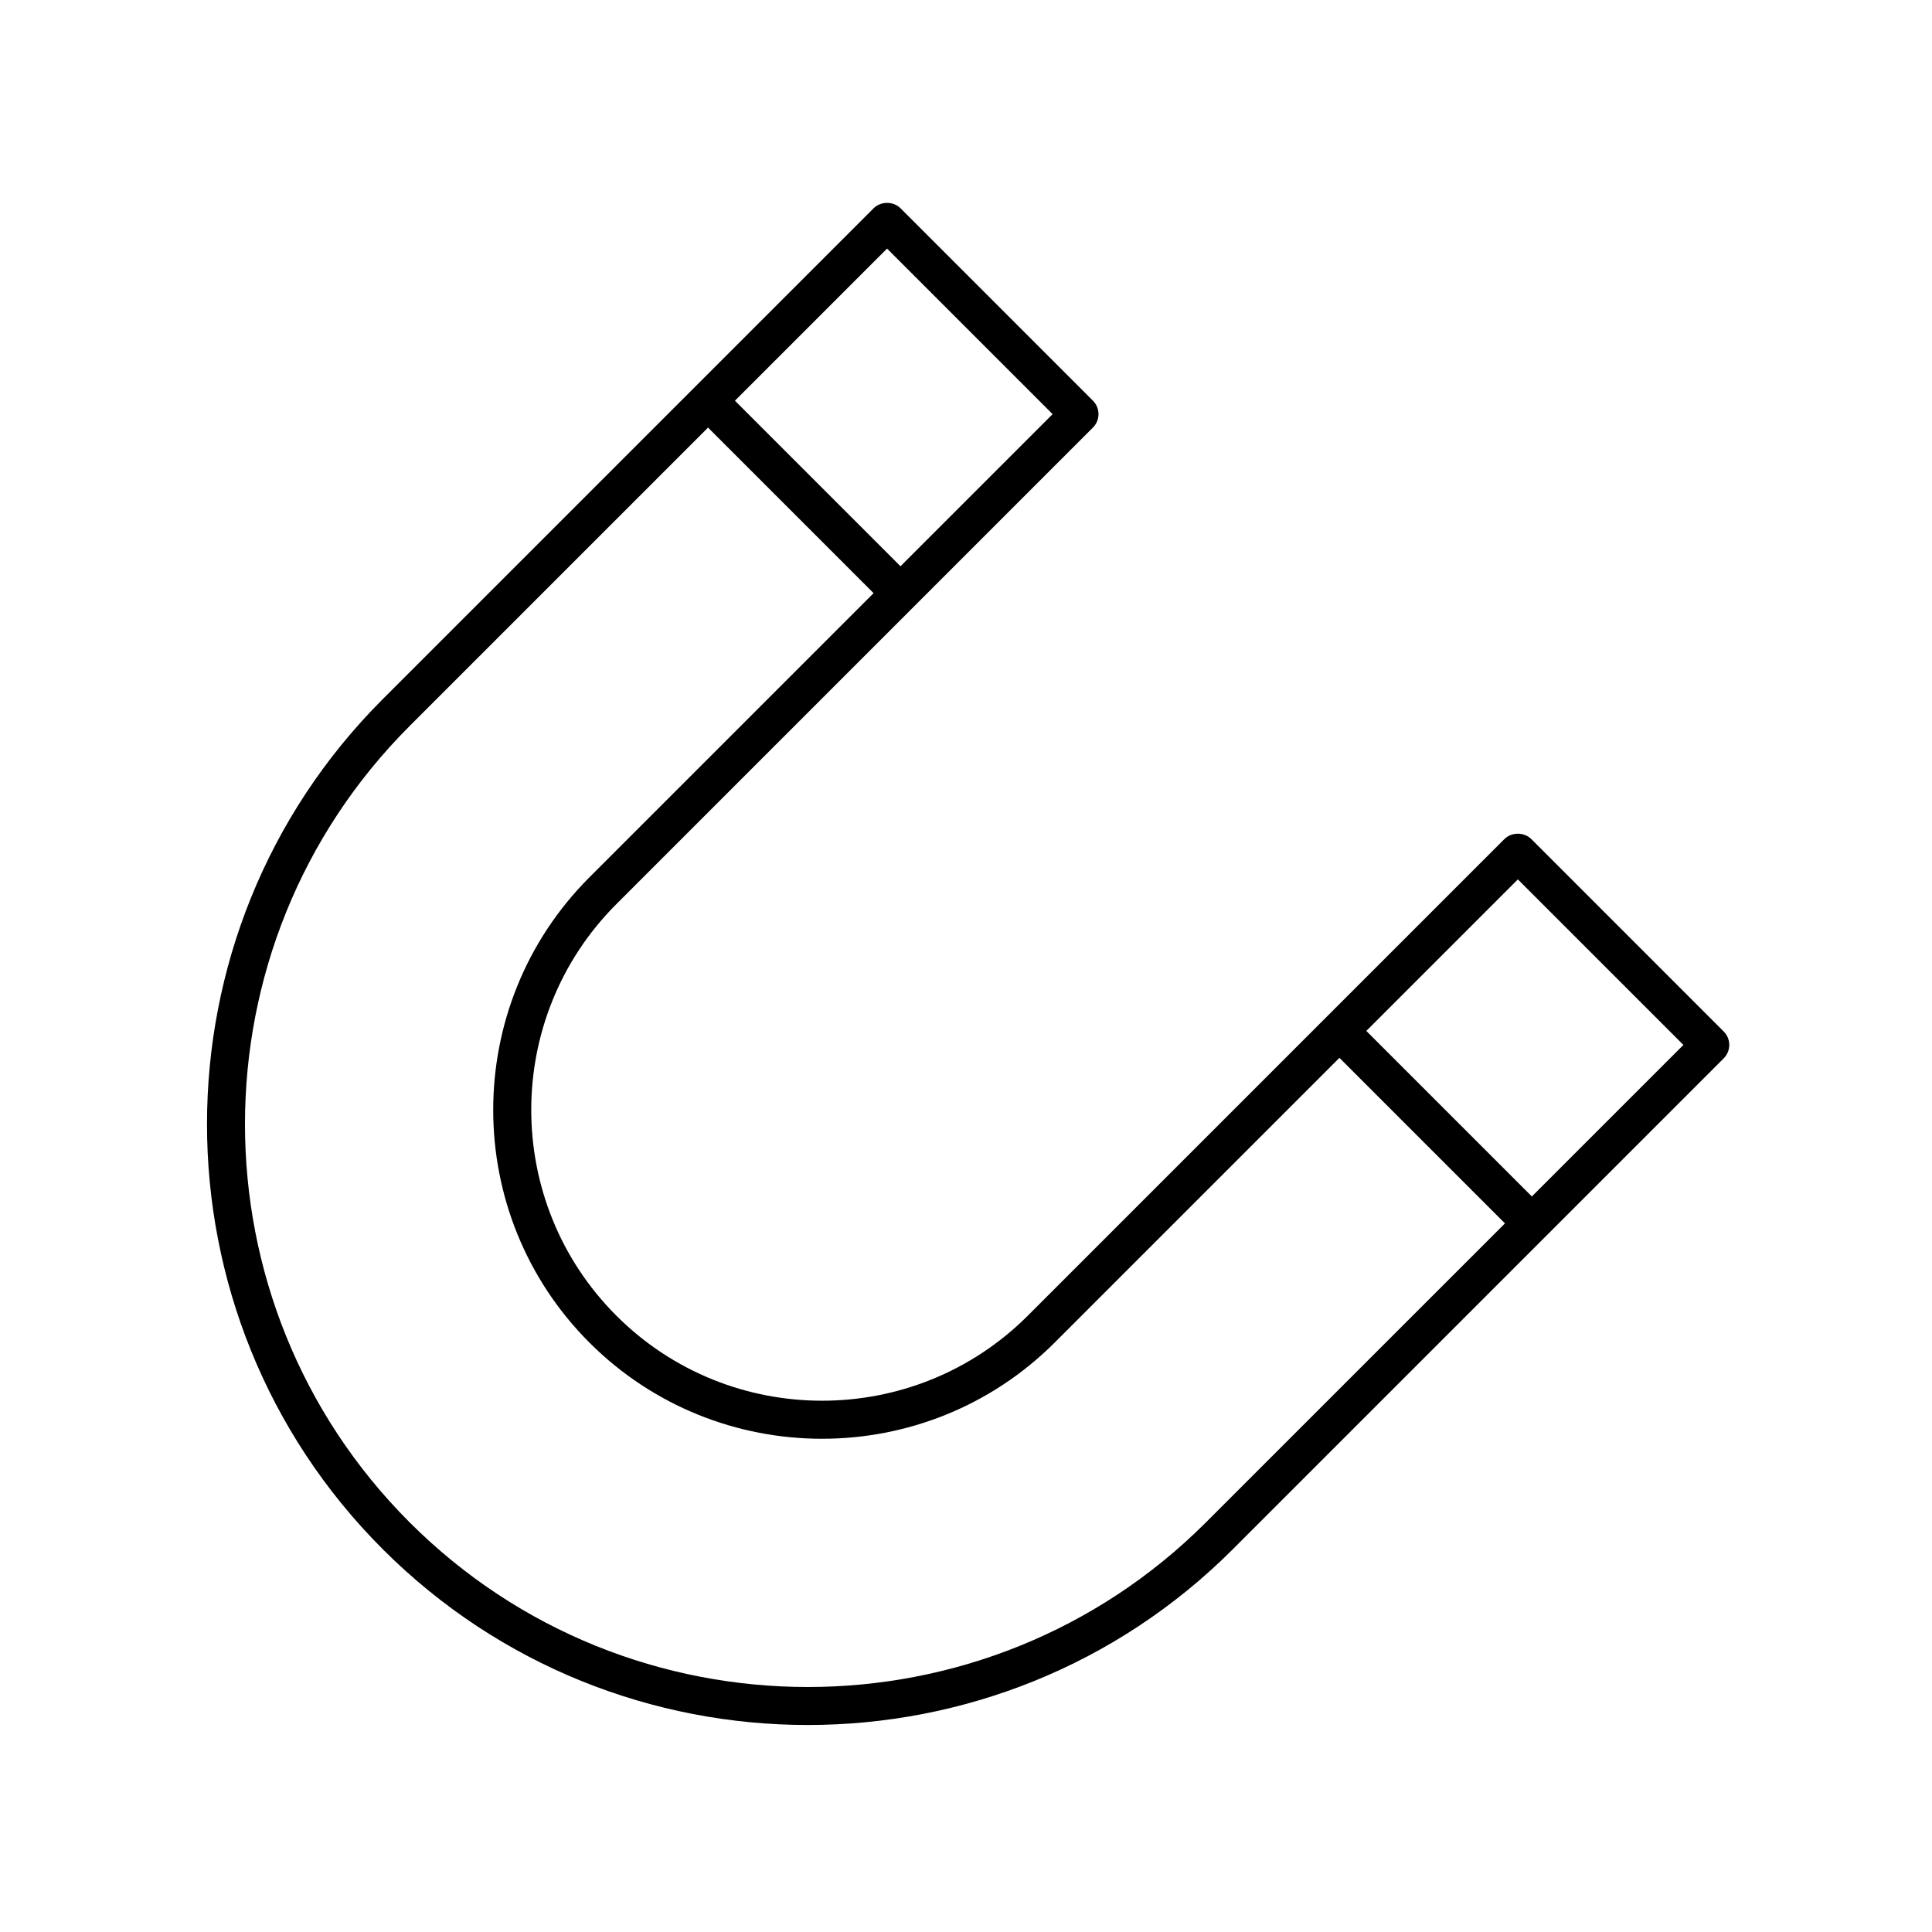 <?xml version="1.0" encoding="UTF-8"?>
<!-- Uploaded to: ICON Repo, www.iconrepo.com, Generator: ICON Repo Mixer Tools -->
<svg fill="#000000" width="800px" height="800px" version="1.1" viewBox="144 144 512 512" xmlns="http://www.w3.org/2000/svg">
 <path d="m549.81 366.36c-1.891-1.891-5.234-1.891-7.125 0l-126.3 126.3c-30.062 30.055-78.984 30.066-109.05 0s-30.062-78.98 0-109.05l126.3-126.3c1.969-1.969 1.969-5.156 0-7.125l-50.992-50.996c-1.891-1.891-5.234-1.891-7.125 0l-130.08 130.08c-62.109 62.109-62.109 163.18 0 225.29 31.055 31.055 71.848 46.582 112.64 46.582 40.793 0 81.586-15.527 112.64-46.582l130.08-130.08c1.969-1.969 1.969-5.156 0-7.125zm-170.73-156.48 43.871 43.871-40.312 40.312-43.871-43.871zm84.516 337.56c-58.184 58.18-152.86 58.18-211.04 0-58.18-58.184-58.18-152.86 0-211.04l79.082-79.082 43.871 43.871-75.309 75.309c-33.992 33.992-33.992 89.305 0 123.3 33.988 33.984 89.297 33.988 123.3 0l75.461-75.461 43.871 43.871zm86.363-86.363-43.871-43.871 40.16-40.16 43.871 43.871z"/>
</svg>